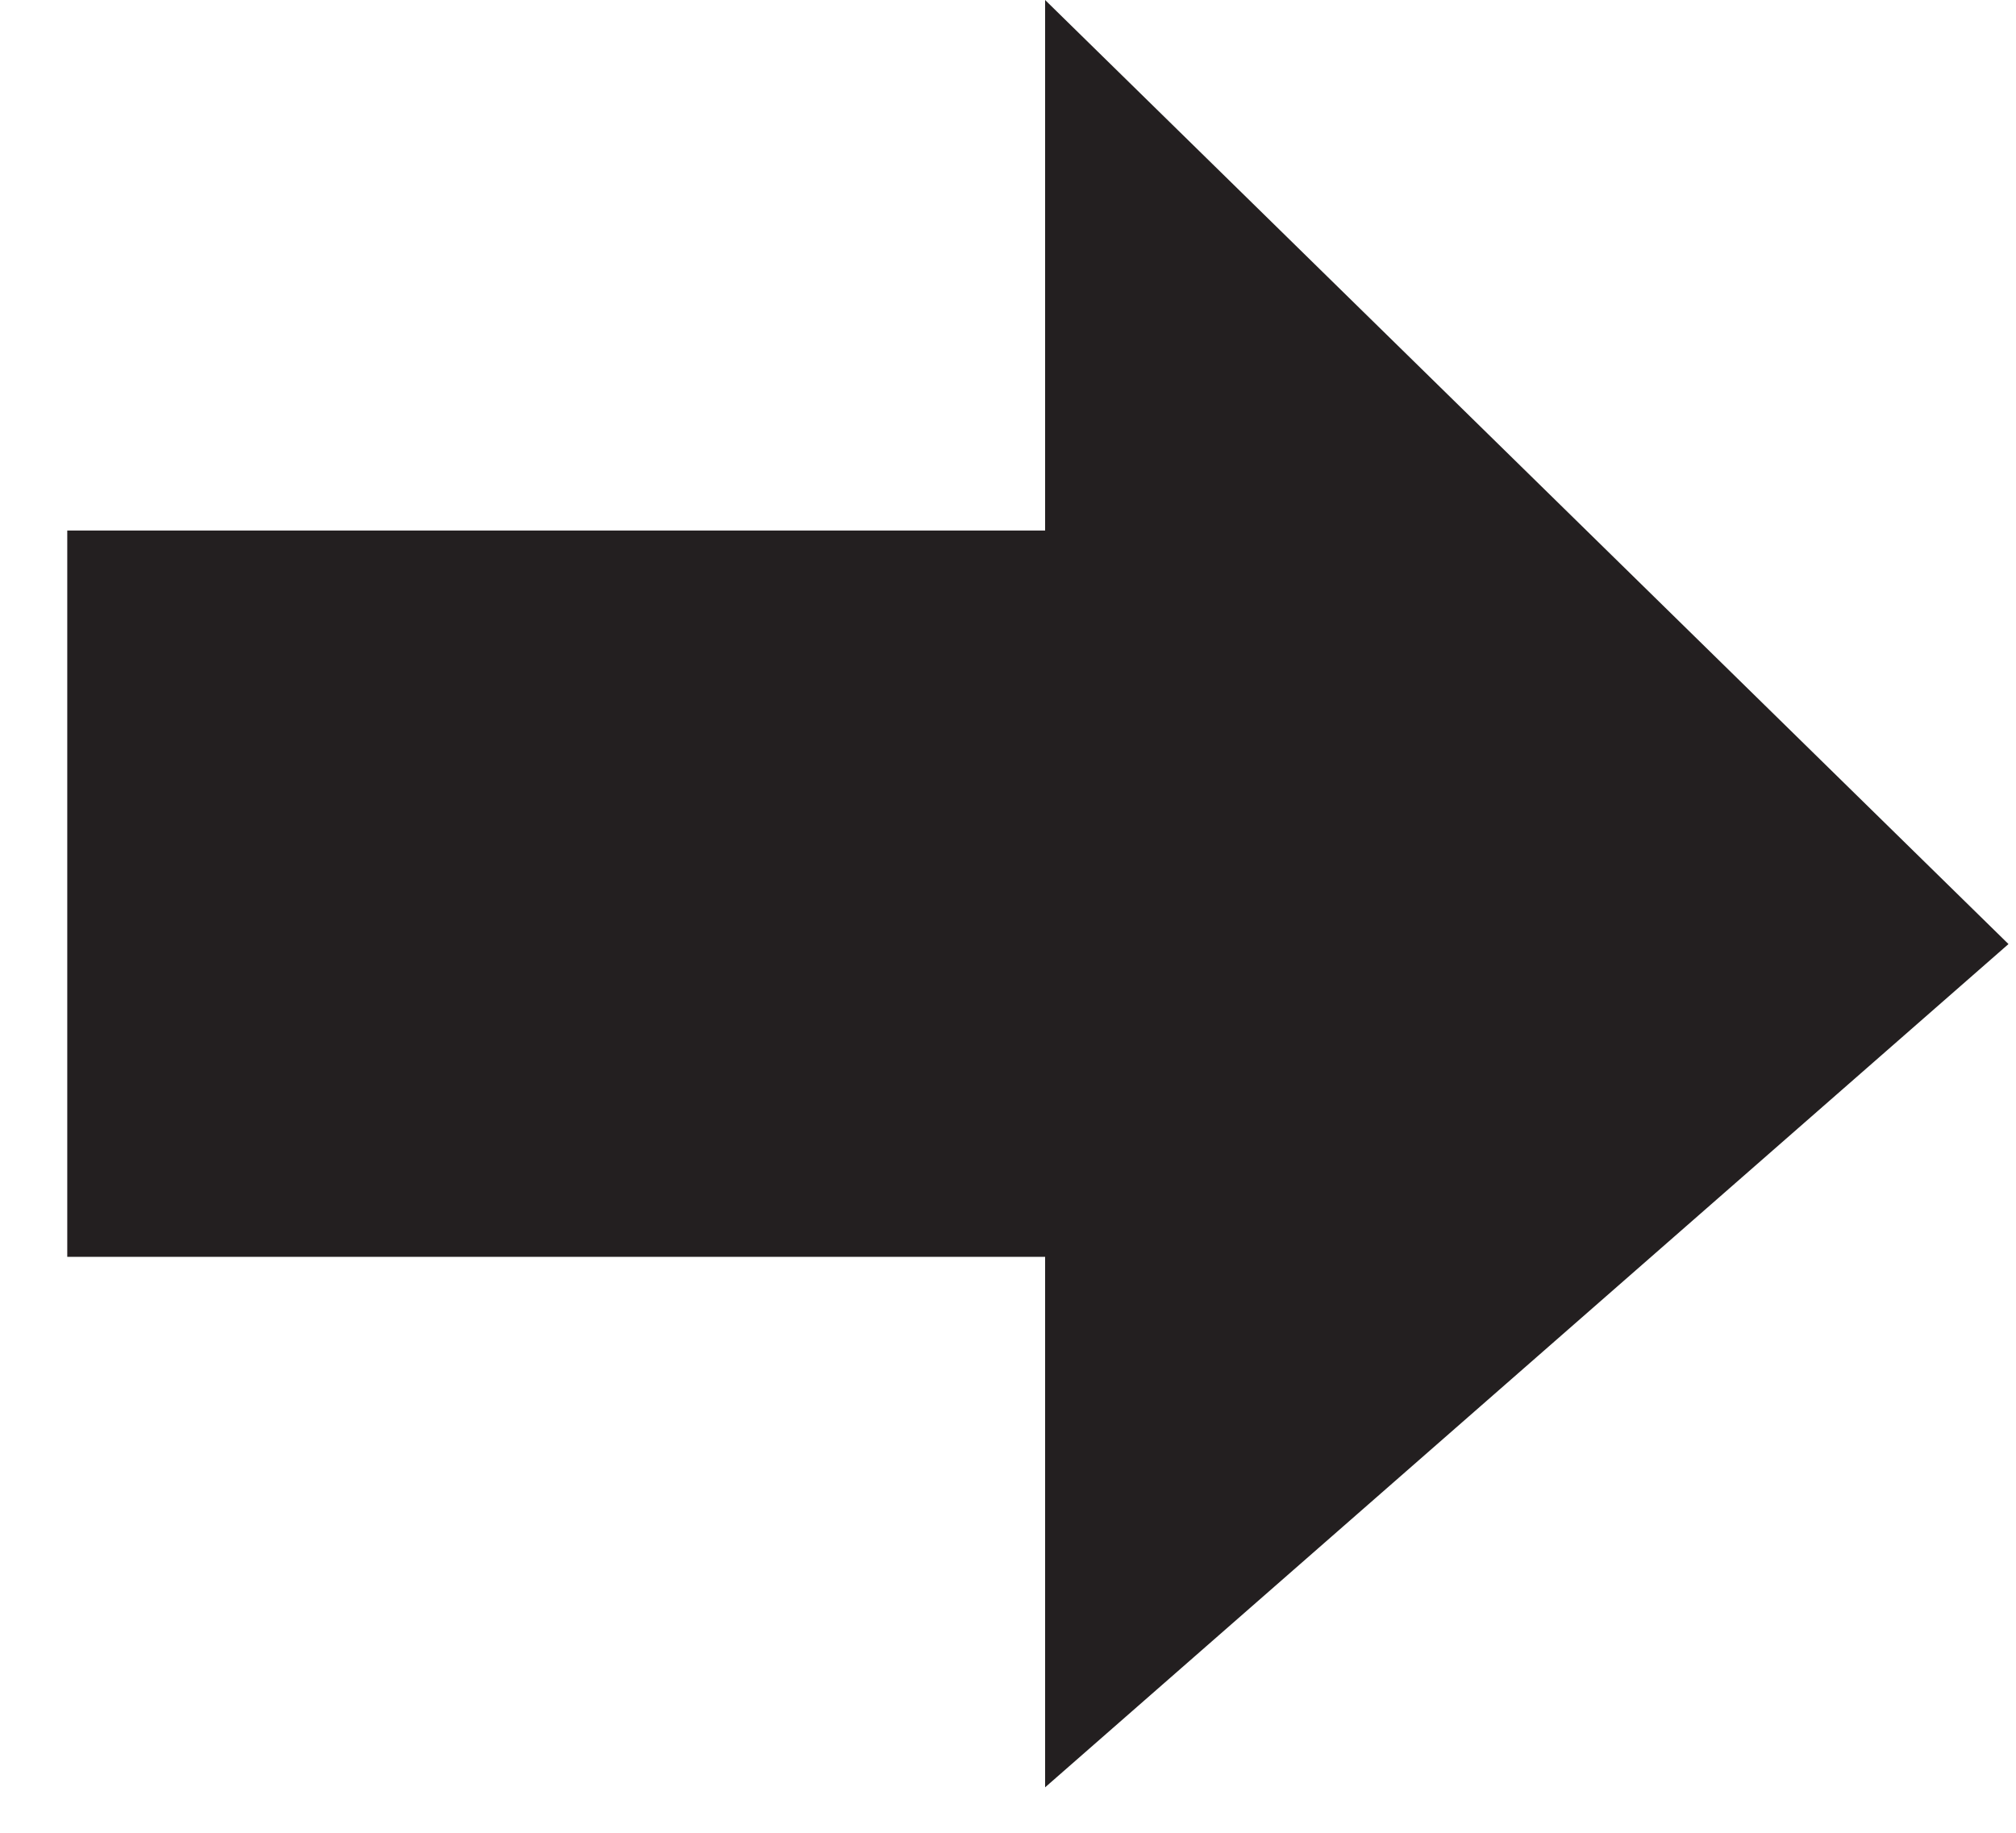 <svg width="22" height="20" viewBox="0 0 22 20" fill="none" xmlns="http://www.w3.org/2000/svg">
<path d="M0.734 13.715V5.789H11.405V2.86102e-05L21.918 10.302L11.405 19.504V13.715H0.734Z" fill="#231F20"/>
</svg>
